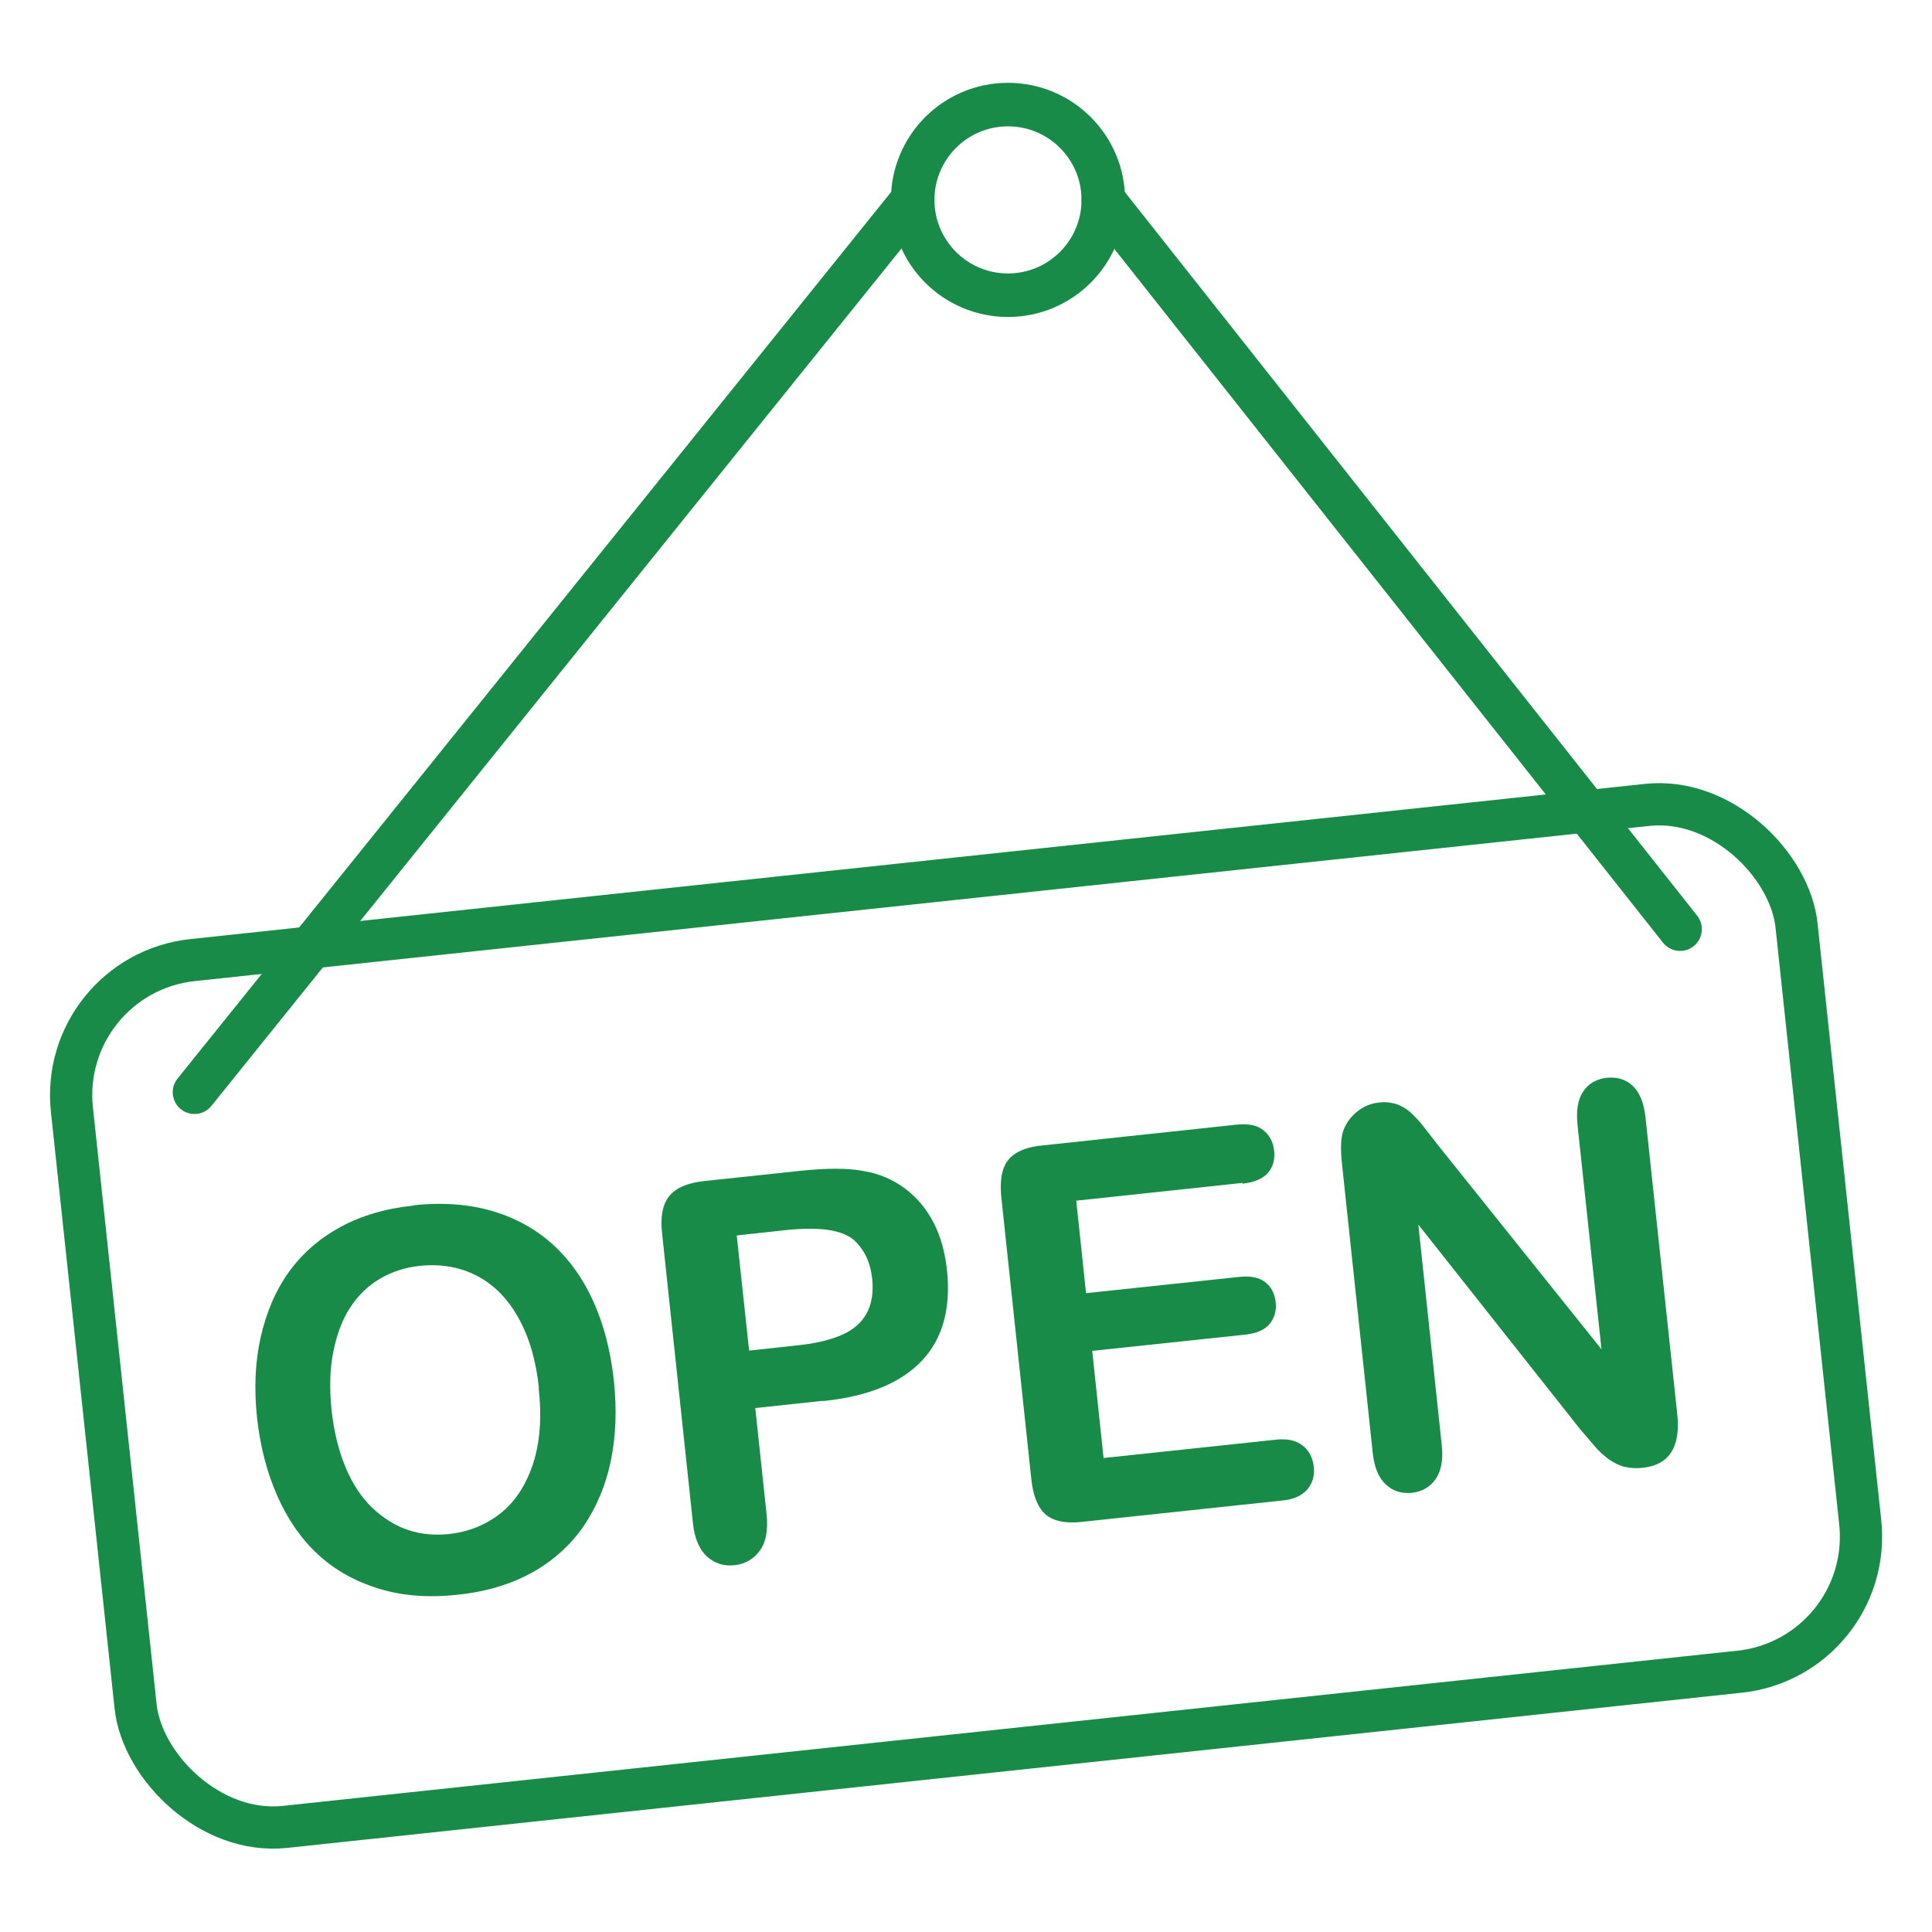 <?xml version="1.0" encoding="UTF-8"?>
<svg xmlns="http://www.w3.org/2000/svg" id="a" data-name="Layer 1" width="720" height="720" viewBox="0 0 75 75">
  <rect x="3.84" y="34.16" width="67.33" height="33.84" rx="5.27" ry="5.27" transform="translate(-5.21 4.27) rotate(-6.09)" style="fill: none; stroke: #198b48; stroke-linecap: round; stroke-linejoin: round; stroke-width: 1.64px;"/>
  <g>
    <path d="M16.05,46.79c1.47-.16,2.76.02,3.87.52,1.12.5,2,1.29,2.67,2.37.66,1.08,1.07,2.38,1.24,3.91.12,1.13.08,2.17-.12,3.13-.2.96-.56,1.8-1.07,2.55-.52.74-1.19,1.34-2.01,1.79-.82.45-1.79.74-2.9.85-1.11.12-2.12.04-3.03-.24-.91-.28-1.7-.72-2.36-1.33-.66-.61-1.18-1.37-1.58-2.28-.4-.91-.66-1.92-.78-3.01-.12-1.12-.08-2.17.14-3.14s.58-1.82,1.1-2.54c.52-.72,1.19-1.3,2-1.74.81-.44,1.76-.72,2.84-.83ZM20.92,53.88c-.11-1.07-.38-1.98-.8-2.73-.42-.75-.96-1.29-1.62-1.63-.66-.34-1.4-.46-2.2-.38-.57.06-1.09.23-1.55.5-.46.27-.84.64-1.15,1.11-.31.46-.52,1.04-.66,1.72s-.15,1.44-.07,2.26c.09.83.27,1.57.54,2.22s.62,1.18,1.04,1.58c.42.4.88.69,1.38.86.5.17,1.04.22,1.61.16.73-.08,1.39-.34,1.96-.78.57-.44,1-1.08,1.28-1.91.28-.83.36-1.82.23-2.98Z" style="fill: #198b48;"/>
    <path d="M31.94,54.38l-2.62.28.44,4.14c.06.59-.02,1.06-.26,1.39-.24.33-.56.52-.97.57-.43.05-.79-.07-1.09-.34-.29-.27-.48-.7-.54-1.29l-1.2-11.27c-.07-.65.03-1.13.29-1.44.26-.31.7-.5,1.33-.57l3.67-.39c1.09-.12,1.93-.12,2.54,0,.6.1,1.13.33,1.59.67.46.34.83.78,1.11,1.31.28.53.45,1.15.53,1.85.16,1.49-.16,2.67-.97,3.53-.81.86-2.08,1.39-3.84,1.57ZM30.53,47.75l-1.93.21.48,4.47,1.93-.21c.68-.07,1.23-.21,1.67-.4.44-.19.76-.47.96-.83.2-.36.27-.81.22-1.34-.07-.65-.31-1.15-.72-1.52-.46-.39-1.33-.51-2.61-.38Z" style="fill: #198b48;"/>
    <path d="M48.23,45.92l-6.45.69.38,3.59,5.94-.63c.44-.05.78.02,1.01.2.24.18.37.44.41.77s-.04.61-.23.85-.51.37-.95.42l-5.94.63.44,4.16,6.67-.71c.45-.05.8.02,1.05.22.25.19.4.47.44.83.04.35-.05.64-.25.88-.21.24-.53.39-.98.43l-7.78.83c-.62.07-1.09-.03-1.39-.28-.3-.26-.49-.71-.56-1.34l-1.17-10.99c-.04-.43-.02-.78.07-1.06.09-.28.26-.5.51-.65.25-.15.57-.25.98-.29l7.56-.81c.46-.05.81.02,1.05.21.24.19.38.45.42.79.04.35-.04.64-.24.87-.2.23-.53.37-.98.42Z" style="fill: #198b48;"/>
    <path d="M55.74,44.35l6.43,8.03-.93-8.7c-.06-.56.01-1,.22-1.31s.51-.48.91-.53c.41-.04.75.06,1.02.32s.43.67.49,1.23l1.23,11.5c.14,1.28-.31,1.98-1.34,2.09-.26.03-.49.01-.71-.04-.21-.05-.42-.16-.62-.3-.2-.15-.39-.32-.56-.53-.18-.21-.36-.42-.54-.63l-6.28-7.94.91,8.57c.06.56-.02.99-.24,1.31-.22.31-.53.49-.92.53-.41.04-.75-.07-1.02-.33-.28-.26-.44-.67-.5-1.22l-1.2-11.28c-.05-.48-.04-.86.03-1.14.09-.31.27-.58.53-.8.26-.22.56-.35.89-.38.26-.03.48,0,.67.06.19.07.37.17.52.3.15.13.32.31.49.52.17.22.34.44.53.68Z" style="fill: #198b48;"/>
  </g>
  <circle cx="39.13" cy="7.76" r="3.7" style="fill: none; stroke: #198b48; stroke-linecap: round; stroke-linejoin: round; stroke-width: 1.69px;"/>
  <line x1="7.55" y1="42.4" x2="35.43" y2="7.76" style="fill: none; stroke: #198b48; stroke-linecap: round; stroke-linejoin: round; stroke-width: 1.69px;"/>
  <line x1="65.22" y1="36.07" x2="42.83" y2="7.76" style="fill: none; stroke: #198b48; stroke-linecap: round; stroke-linejoin: round; stroke-width: 1.69px;"/>
</svg>
